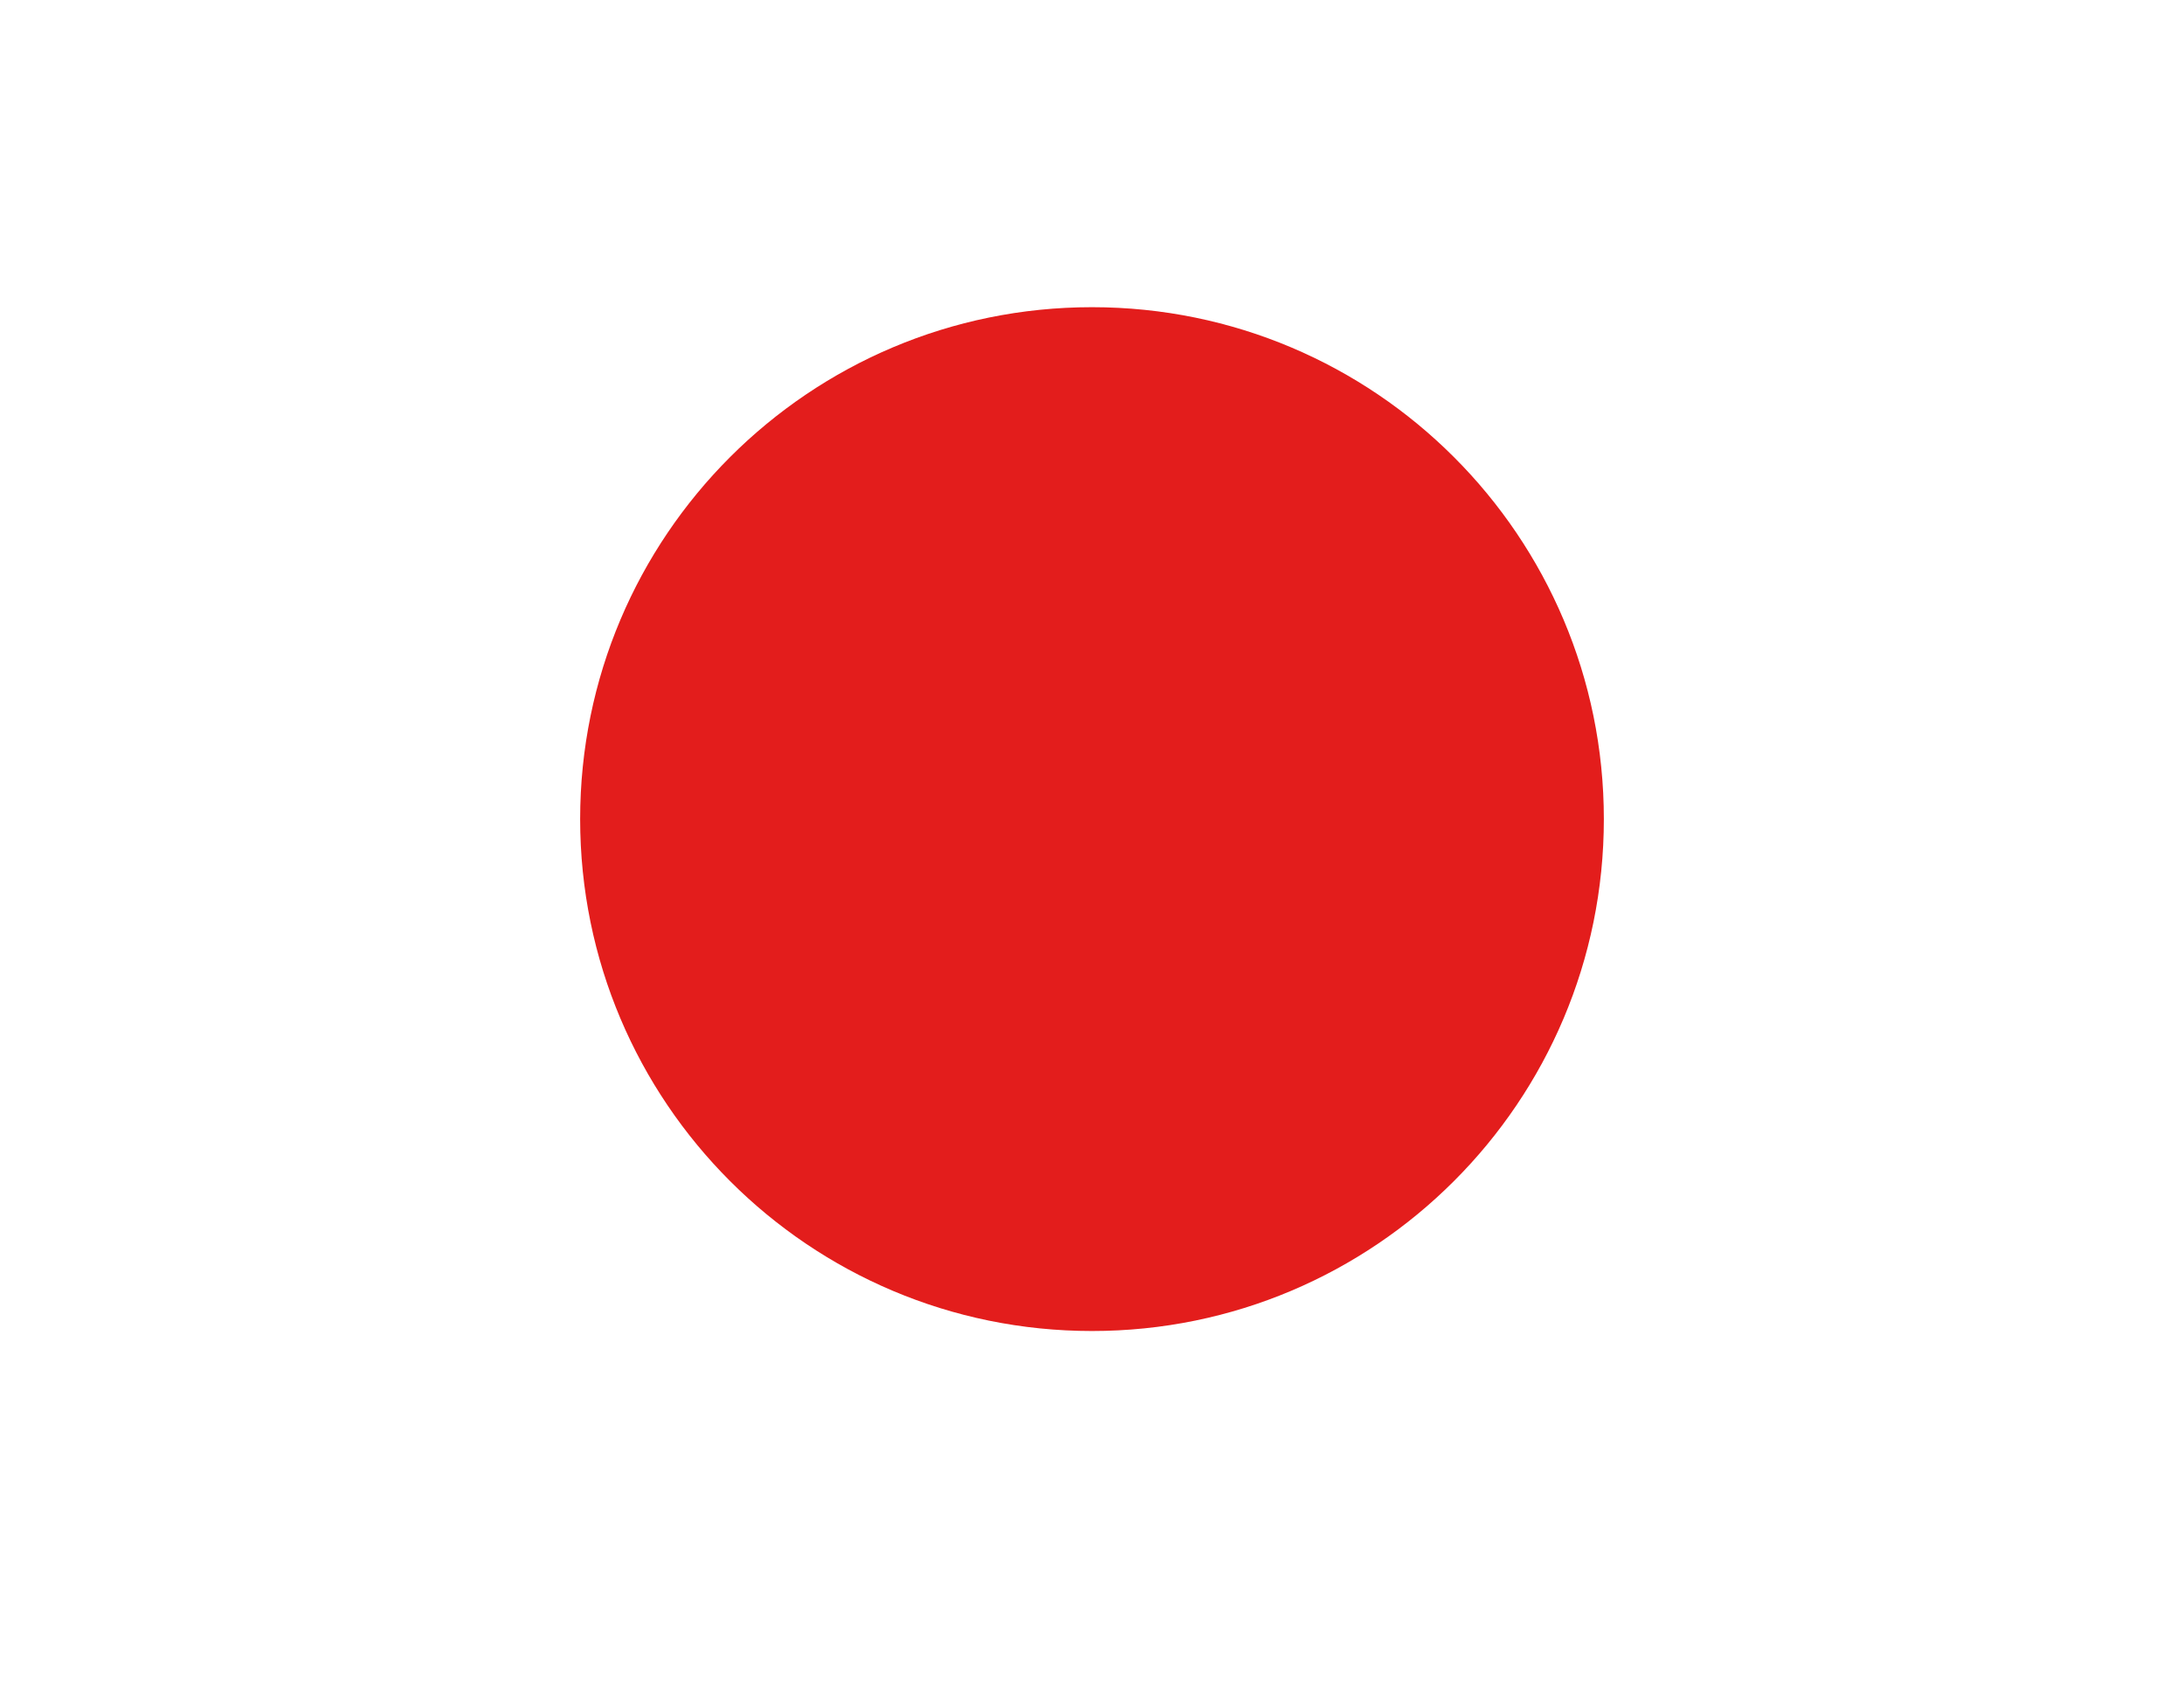 <svg width="22" height="17" viewBox="0 0 22 17" fill="none" xmlns="http://www.w3.org/2000/svg">
<mask id="mask0_762_526" style="mask-type:luminance" maskUnits="userSpaceOnUse" x="0" y="0" width="22" height="17">
<path fill-rule="evenodd" clip-rule="evenodd" d="M3 0C1.343 0 0 1.343 0 3V13.5C0 15.157 1.343 16.5 3 16.5H19C20.657 16.5 22 15.157 22 13.5V3C22 1.343 20.657 0 19 0H3Z" fill="white"/>
</mask>
<g mask="url(#mask0_762_526)">
<path fill-rule="evenodd" clip-rule="evenodd" d="M11 13.406C13.848 13.406 16.156 11.098 16.156 8.25C16.156 5.402 13.848 3.094 11 3.094C8.152 3.094 5.844 5.402 5.844 8.25C5.844 11.098 8.152 13.406 11 13.406Z" fill="#E31D1C"/>
</g>
</svg>
